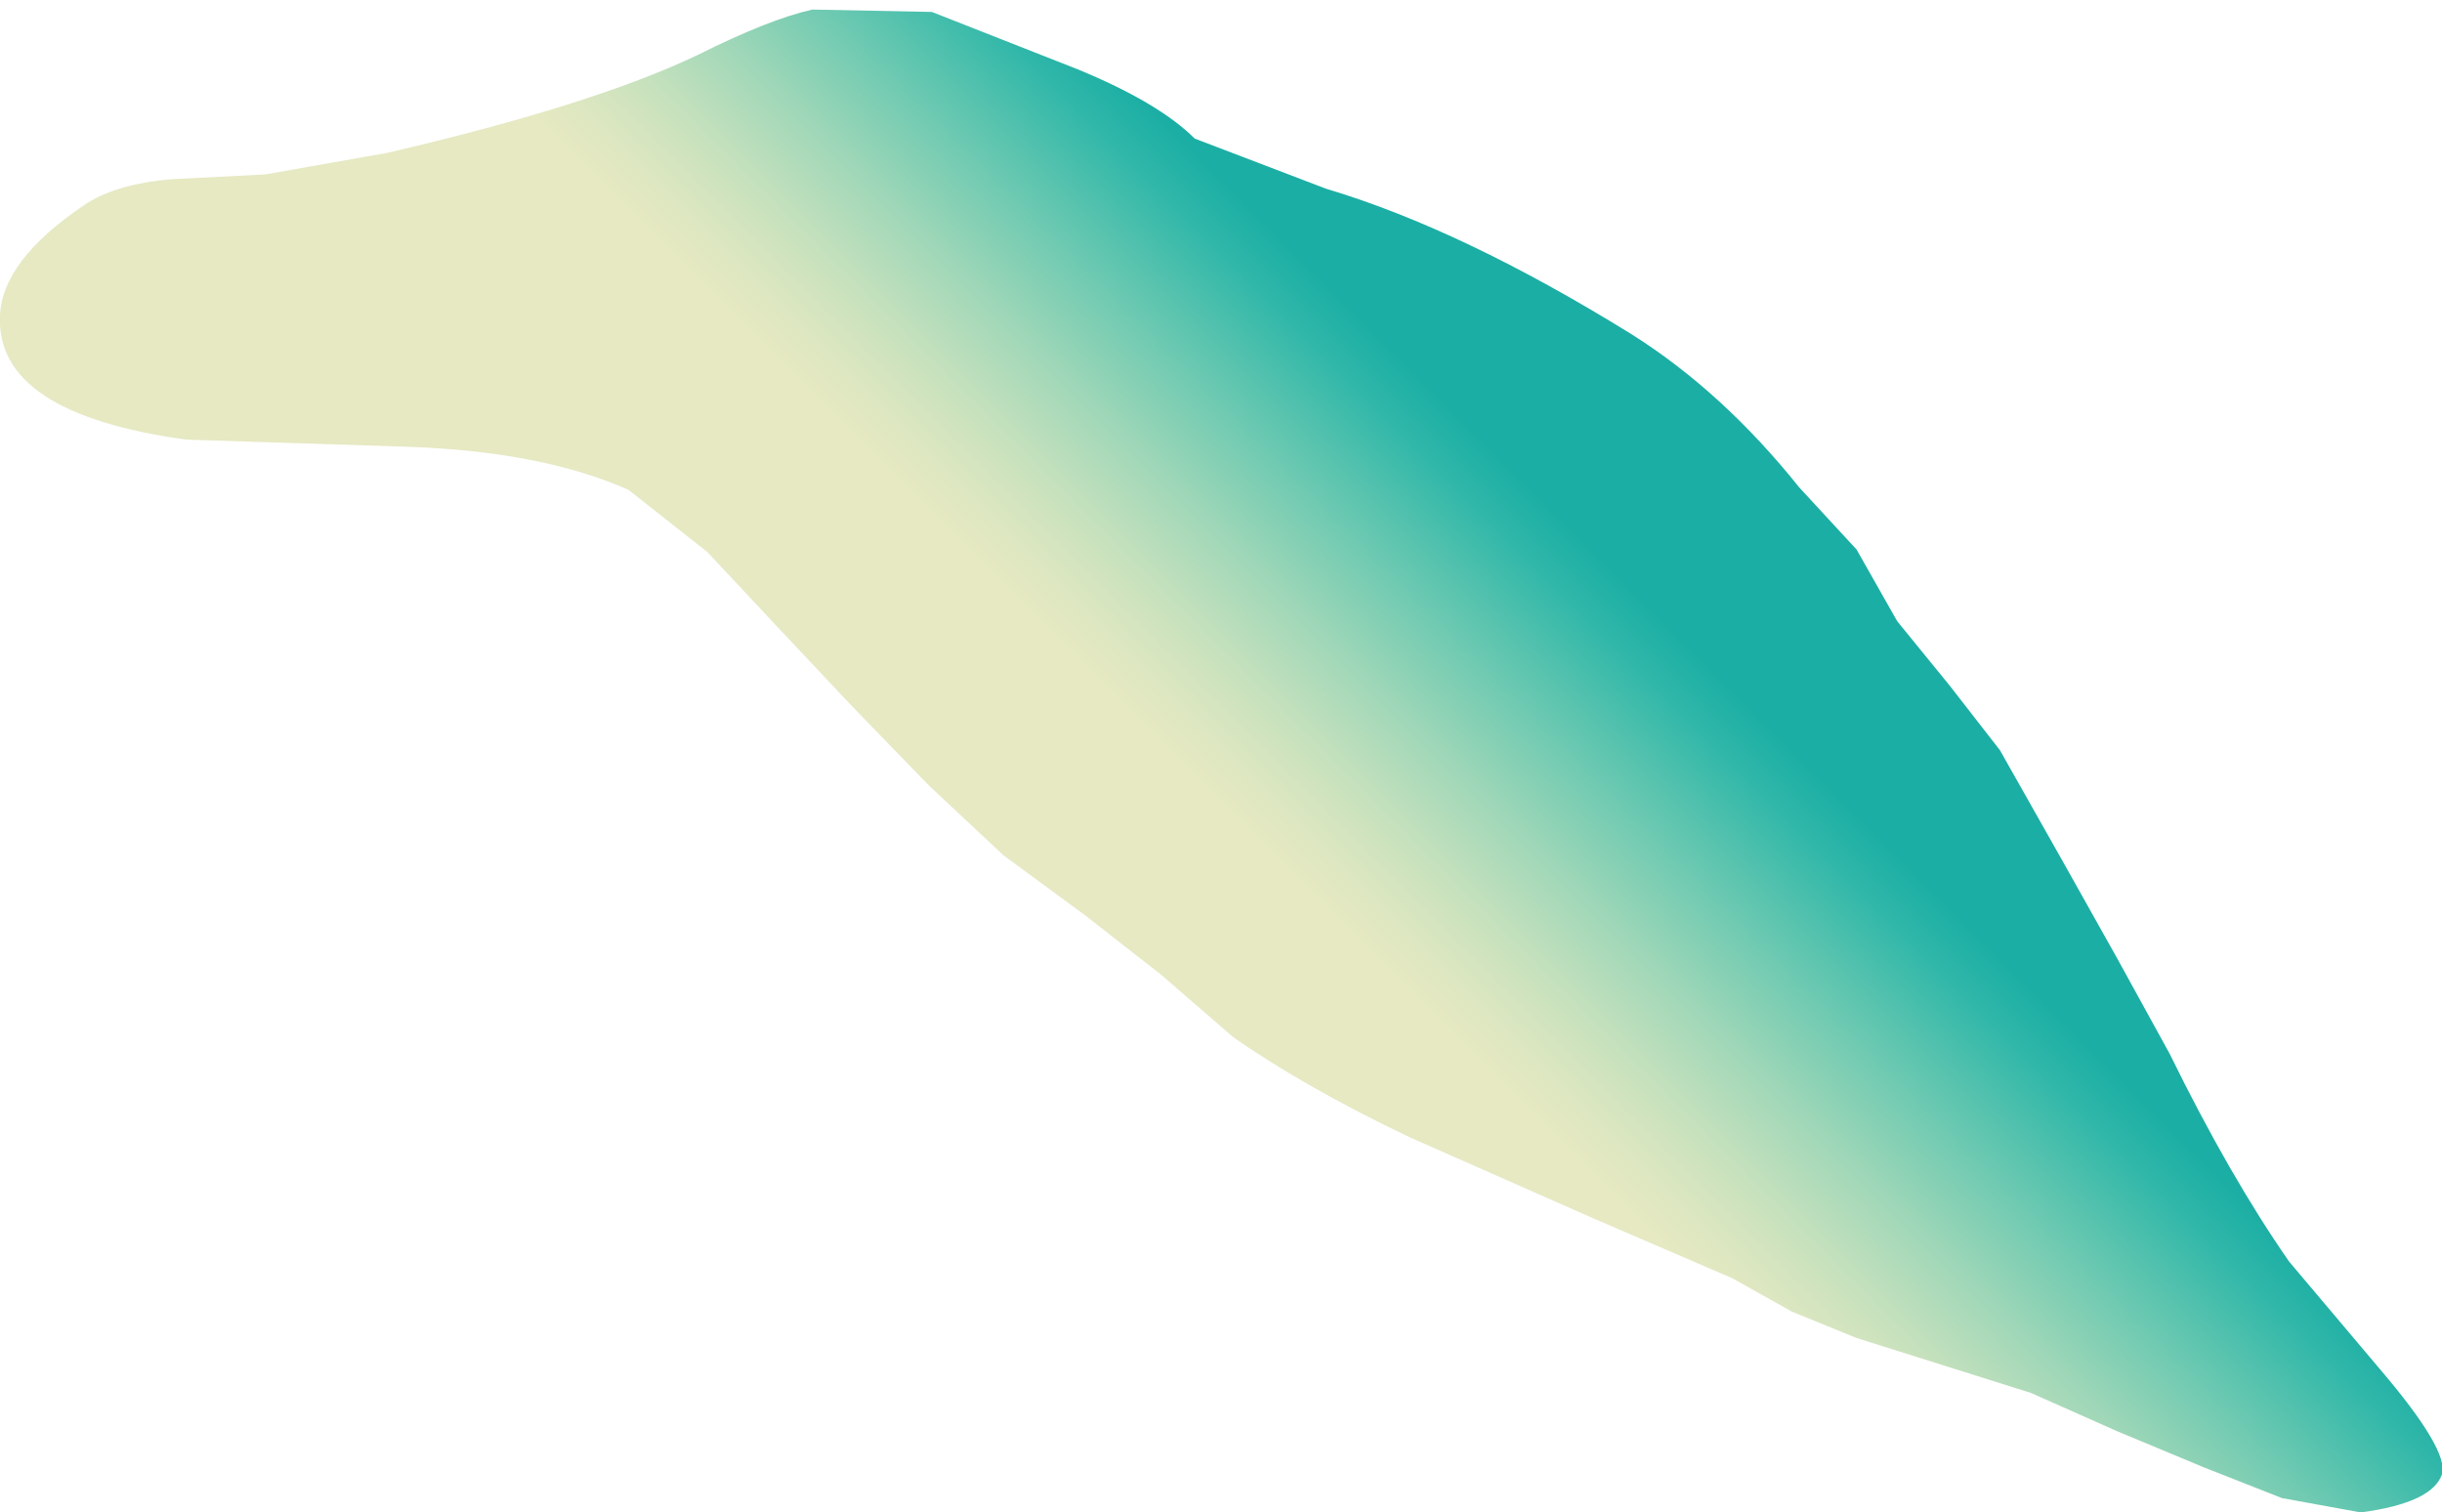 <?xml version="1.0" encoding="UTF-8" standalone="no"?>
<svg xmlns:xlink="http://www.w3.org/1999/xlink" height="31.65px" width="51.1px" xmlns="http://www.w3.org/2000/svg">
  <g transform="matrix(1.0, 0.0, 0.0, 1.0, -7.0, 0.0)">
    <path d="M41.15 7.0 Q43.05 8.2 44.65 10.2 L45.85 11.5 46.7 13.0 47.8 14.35 48.85 15.7 50.15 18.0 51.3 20.05 52.4 22.05 Q53.65 24.6 54.9 26.4 L56.8 28.65 Q58.25 30.35 58.1 30.85 57.9 31.45 56.4 31.65 L54.75 31.35 53.1 30.7 51.3 29.95 49.5 29.15 45.85 28.0 44.5 27.45 43.25 26.75 40.35 25.5 36.5 23.8 Q34.3 22.75 32.8 21.7 L31.3 20.4 29.7 19.15 28.0 17.9 26.45 16.45 24.85 14.8 23.25 13.1 21.8 11.55 20.15 10.25 Q18.35 9.45 15.55 9.35 L10.9 9.2 Q6.9 8.65 7.0 6.6 7.05 5.45 8.75 4.3 9.4 3.85 10.6 3.75 L12.55 3.65 15.1 3.2 Q19.4 2.2 21.6 1.15 23.1 0.4 24.0 0.2 L26.5 0.25 29.55 1.45 Q31.25 2.15 32.0 2.9 L34.75 3.95 Q37.6 4.8 41.15 7.0" fill="url(#gradient0)" fill-rule="evenodd" stroke="none"/>
  </g>
  <defs>
    <linearGradient gradientTransform="matrix(-0.004, 0.004, 0.004, 0.004, 36.35, 14.05)" gradientUnits="userSpaceOnUse" id="gradient0" spreadMethod="pad" x1="-819.2" x2="819.2">
      <stop offset="0.0" stop-color="#1baea4"/>
      <stop offset="0.118" stop-color="#30b7a9"/>
      <stop offset="0.357" stop-color="#6cc9b1"/>
      <stop offset="0.576" stop-color="#a0d7b8"/>
      <stop offset="0.761" stop-color="#c6e1bd"/>
      <stop offset="0.91" stop-color="#dde7c1"/>
      <stop offset="1.0" stop-color="#e6e9c2"/>
    </linearGradient>
  </defs>
</svg>
